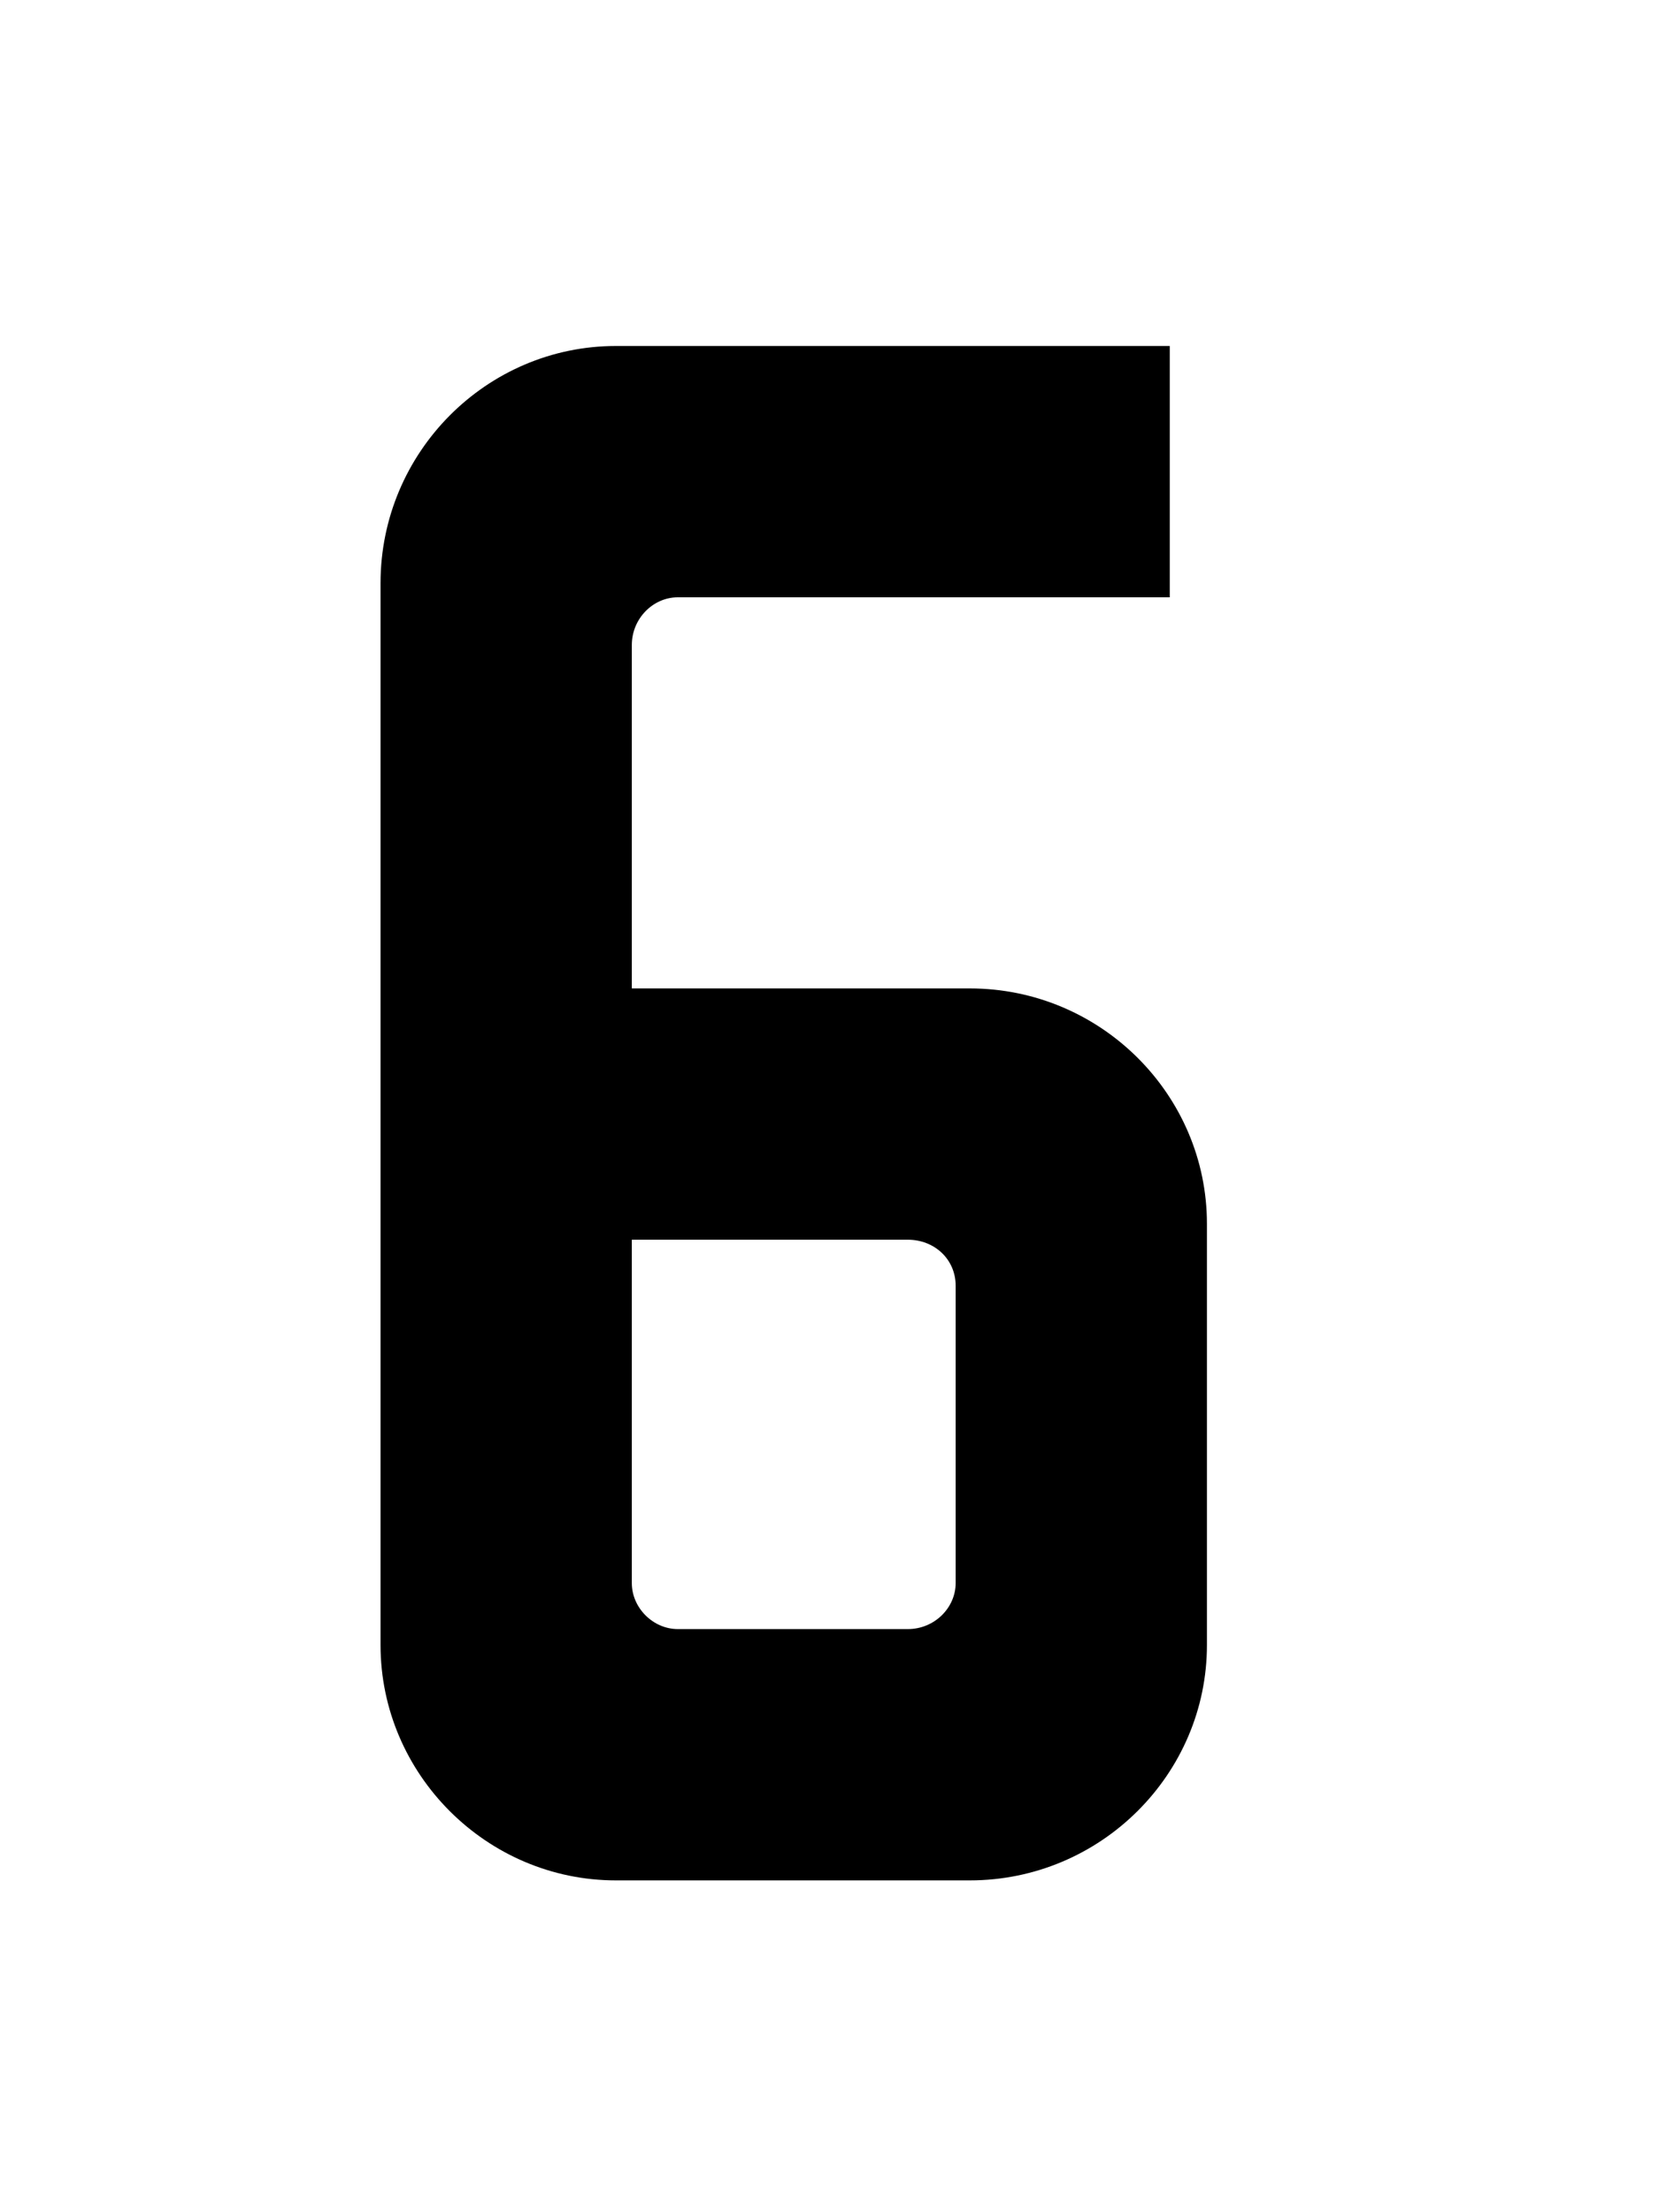 <svg width="75" height="100" viewBox="0 0 75 100" fill="none" xmlns="http://www.w3.org/2000/svg">
<g clip-path="url(#clip0_3_37)">
<path d="M27.843 15.64C22.003 15.64 17.203 20.44 17.203 26.36V74.36C17.203 80.2 22.003 85 27.843 85H43.843C49.763 85 54.563 80.2 54.563 74.36V55.32C54.563 49.48 49.763 44.68 43.843 44.68H28.563V29.16C28.563 27.96 29.523 27 30.643 27H52.883V15.64H27.843ZM43.203 58.12V71.56C43.203 72.68 42.243 73.64 41.043 73.64H30.643C29.523 73.64 28.563 72.68 28.563 71.56V56.04H41.043C42.243 56.04 43.203 56.92 43.203 58.12Z" fill="black"/>
</g>
<defs>
<clipPath id="clip0_3_37">
<rect width="75" height="100" fill="white"/>
</clipPath>
</defs>
</svg>
